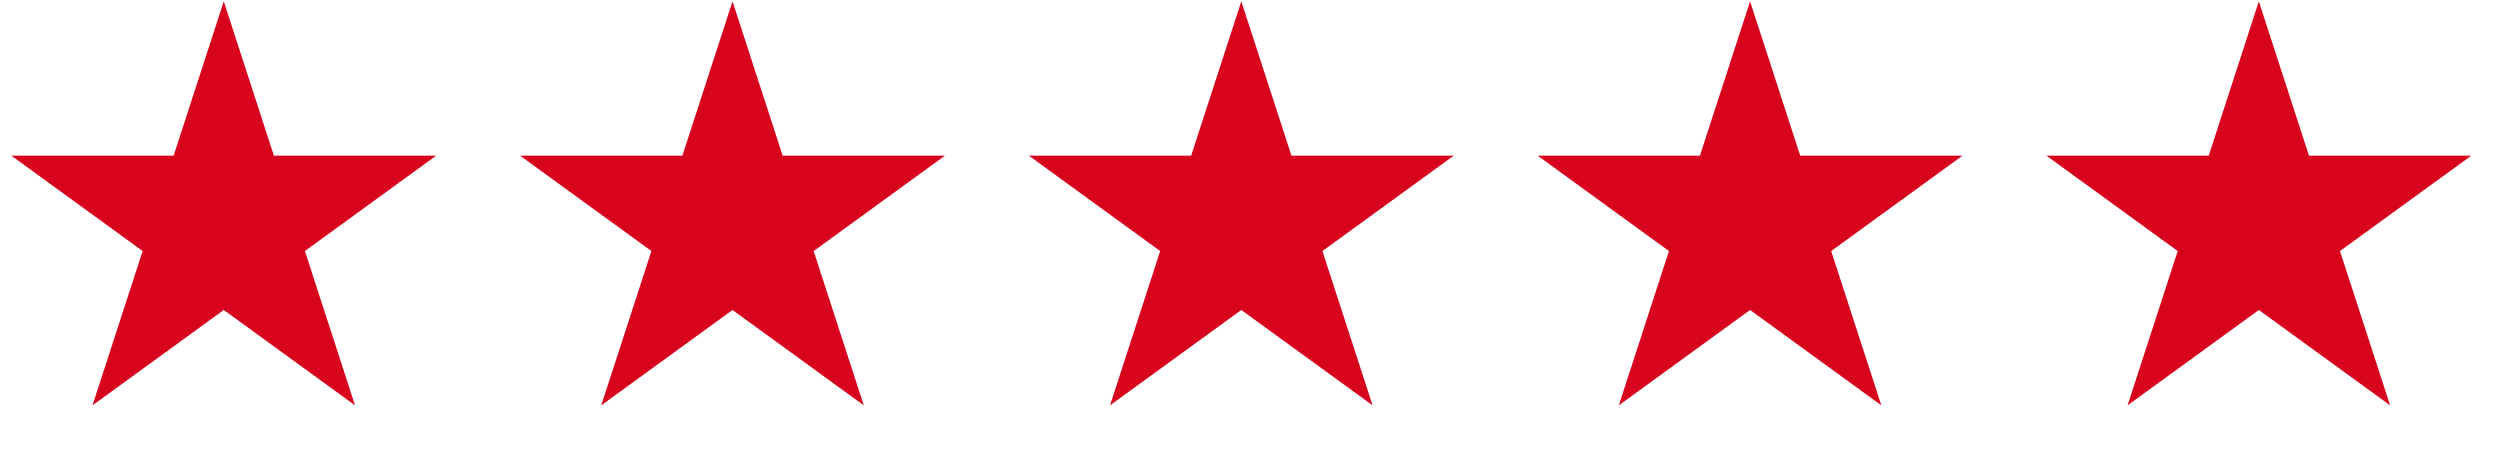 <?xml version="1.0" encoding="UTF-8"?>
<svg xmlns="http://www.w3.org/2000/svg" width="103" height="19" viewBox="0 0 103 19" fill="none">
  <path d="M9.219 0.056L11.285 6.414H17.969L12.562 10.343L14.627 16.7L9.219 12.771L3.811 16.7L5.877 10.343L0.469 6.414H7.153L9.219 0.056Z" fill="#D8031D"></path>
  <path d="M30.18 0.056L32.246 6.414H38.93L33.522 10.343L35.588 16.7L30.18 12.771L24.772 16.7L26.838 10.343L21.43 6.414H28.114L30.18 0.056Z" fill="#D8031D"></path>
  <path d="M51.142 0.056L53.207 6.414H59.892L54.484 10.343L56.55 16.7L51.142 12.771L45.733 16.7L47.799 10.343L42.391 6.414H49.076L51.142 0.056Z" fill="#D8031D"></path>
  <path d="M72.103 0.056L74.169 6.414H80.853L75.445 10.343L77.511 16.7L72.103 12.771L66.695 16.7L68.761 10.343L63.353 6.414H70.037L72.103 0.056Z" fill="#D8031D"></path>
  <path d="M93.064 0.056L95.13 6.414H101.815L96.407 10.343L98.472 16.7L93.064 12.771L87.656 16.7L89.722 10.343L84.314 6.414H90.999L93.064 0.056Z" fill="#D8031D"></path>
</svg>
